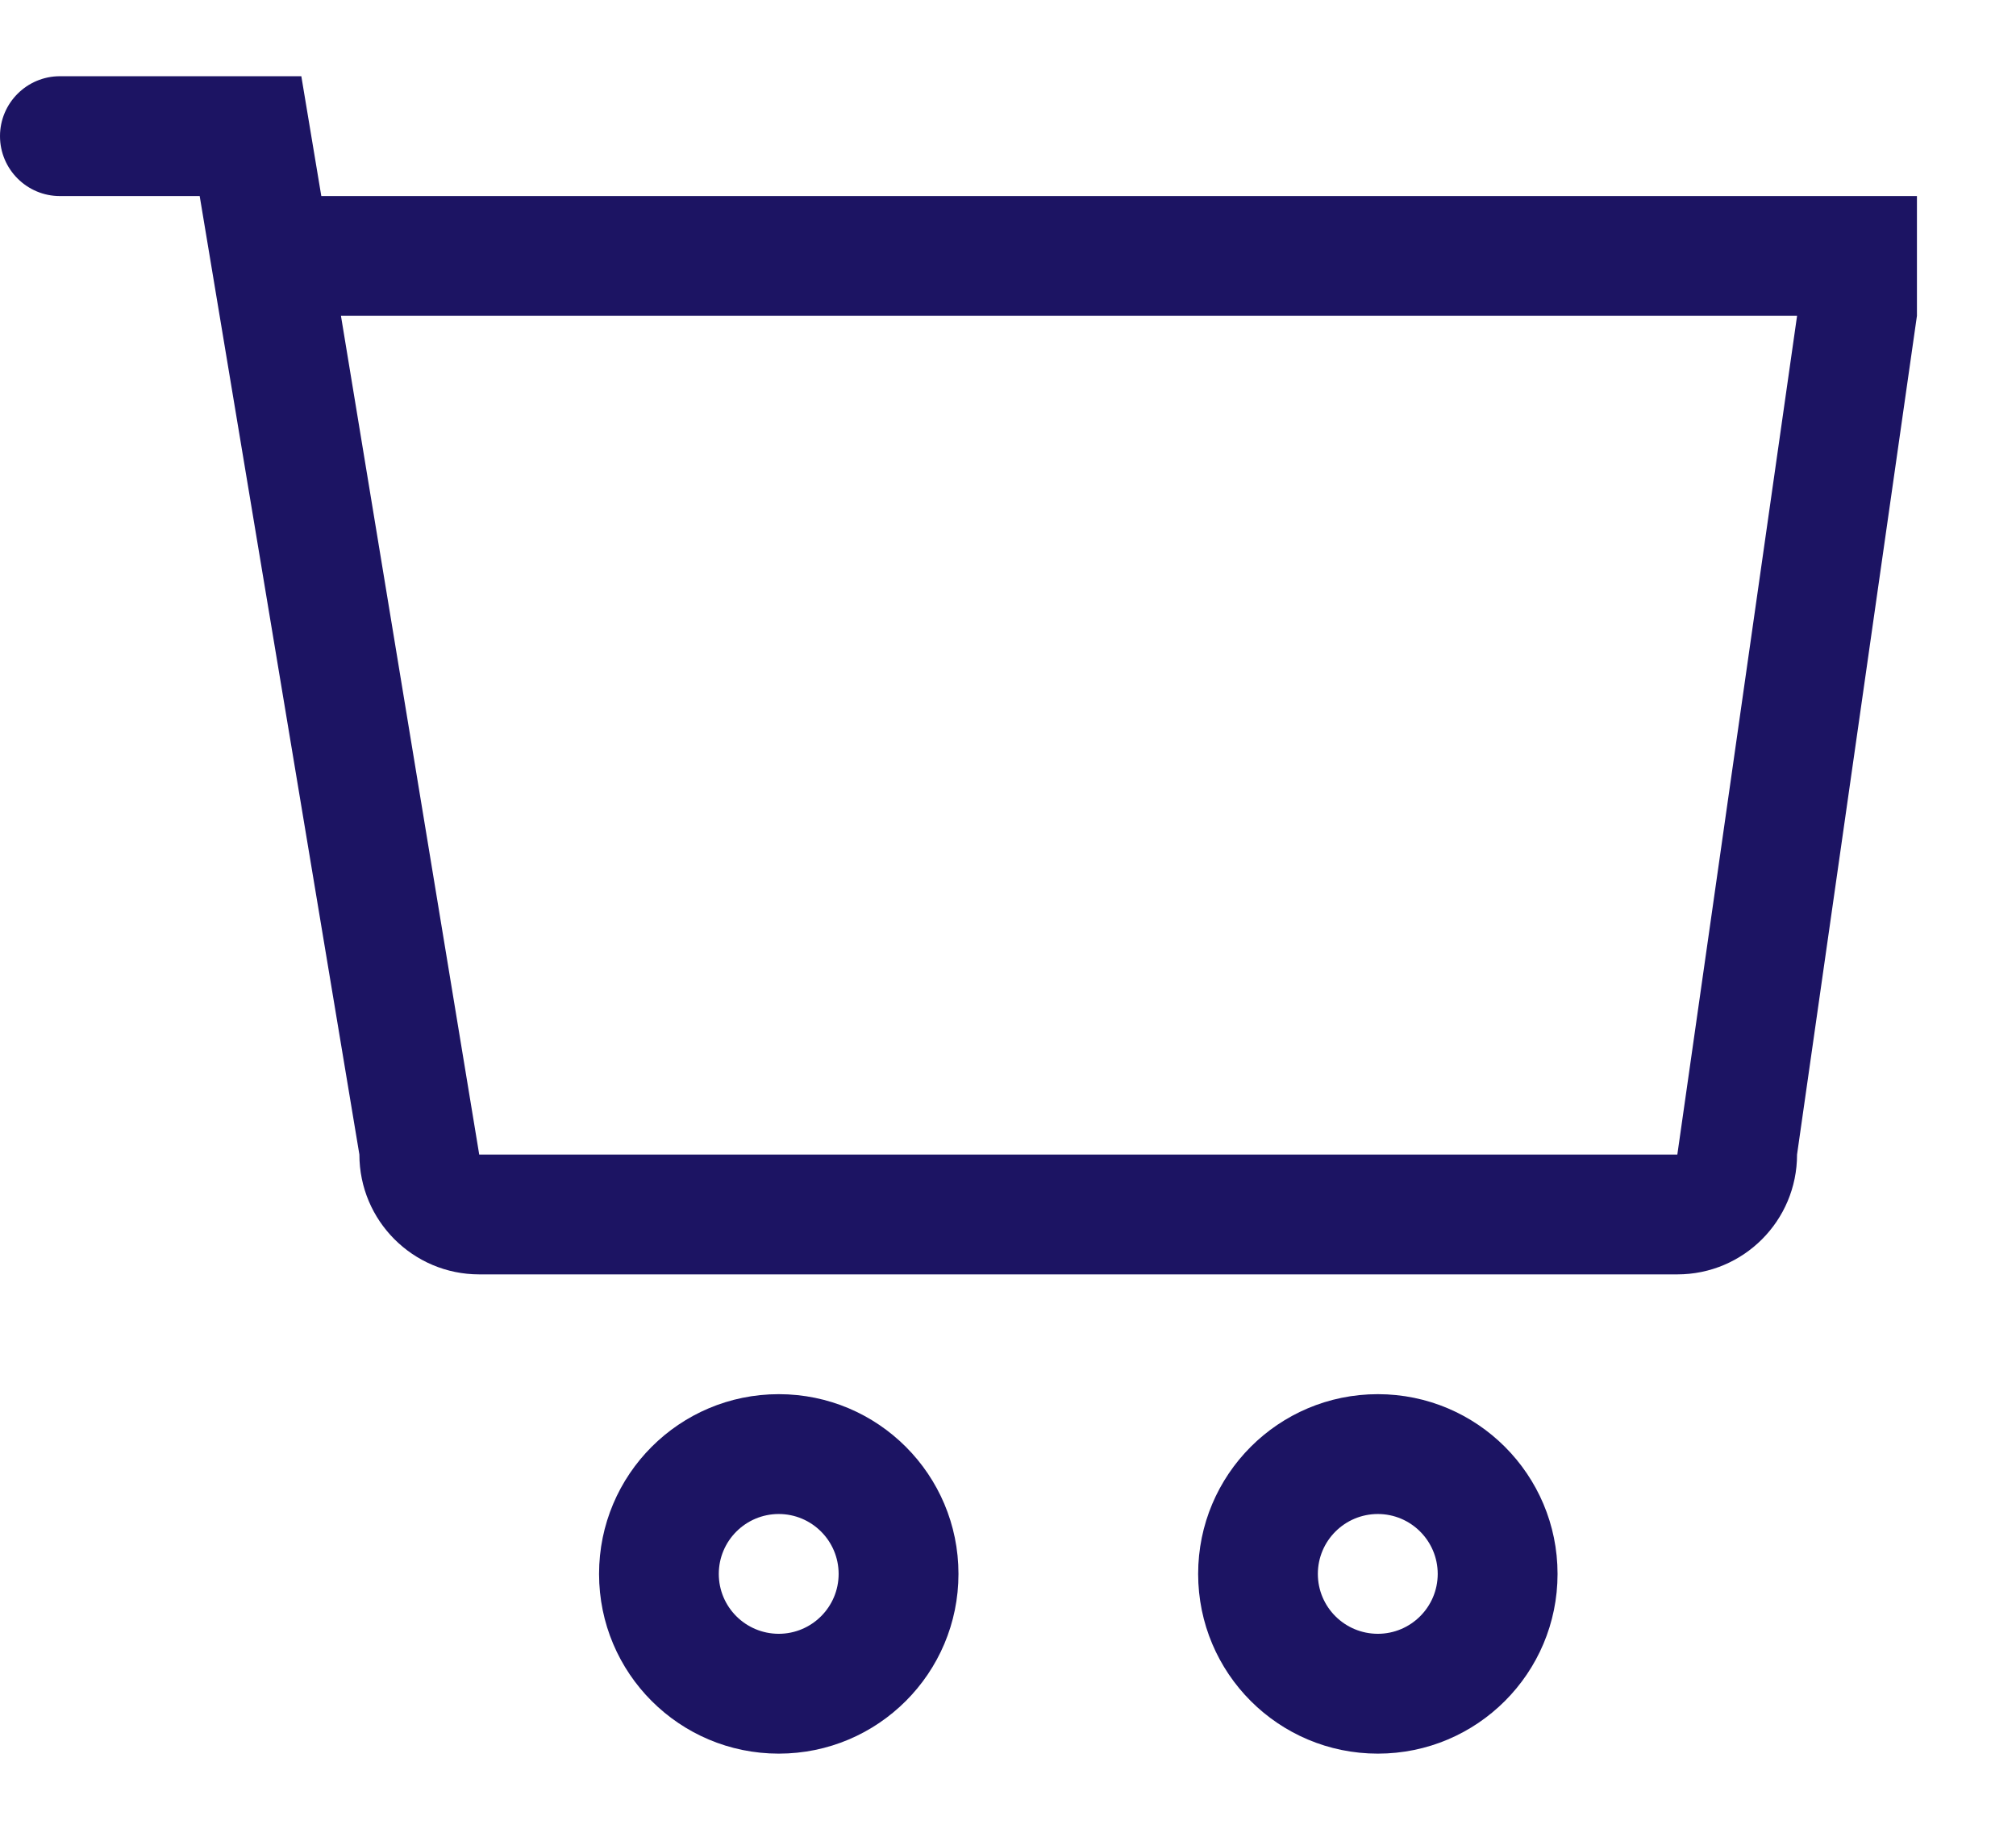 <?xml version="1.0" encoding="utf-8"?>
<!-- Generator: Adobe Illustrator 15.0.0, SVG Export Plug-In  -->
<!DOCTYPE svg PUBLIC "-//W3C//DTD SVG 1.1//EN" "http://www.w3.org/Graphics/SVG/1.1/DTD/svg11.dtd">
<svg version="1.1"
	 xmlns="http://www.w3.org/2000/svg" xmlns:xlink="http://www.w3.org/1999/xlink" xmlns:a="http://ns.adobe.com/AdobeSVGViewerExtensions/3.0/"
	 x="0px" y="0px" width="79px" height="72px" viewBox="0 -2.987 79 72" overflow="visible" enable-background="new 0 -2.987 79 72"
	 xml:space="preserve">
<defs>
</defs>
<path fill="#1C1463" d="M30.517,51.645c-3.895,0-7.042,3.156-7.042,7.044c0,3.887,3.147,7.042,7.042,7.042
	c3.891,0,7.042-3.155,7.042-7.042C37.559,54.8,34.408,51.645,30.517,51.645 M30.517,61.035c-1.295,0-2.35-1.048-2.35-2.346
	c0-1.297,1.055-2.348,2.35-2.348c1.291,0,2.346,1.05,2.346,2.348C32.863,59.986,31.808,61.035,30.517,61.035"/>
<path fill="#1C1463" d="M53.993,51.645c-3.896,0-7.042,3.156-7.042,7.044c0,3.887,3.146,7.042,7.042,7.042
	c3.891,0,7.042-3.155,7.042-7.042C61.035,54.8,57.883,51.645,53.993,51.645 M53.993,61.035c-1.296,0-2.351-1.048-2.351-2.346
	c0-1.297,1.055-2.348,2.351-2.348c1.291,0,2.346,1.05,2.346,2.348C56.338,59.986,55.284,61.035,53.993,61.035"/>
<path fill="#1C1463" d="M12.591,4.696L11.808,0H2.346C1.055,0,0,1.051,0,2.348s1.055,2.348,2.346,2.348h5.479l6.258,37.559
	c0,2.596,2.105,4.696,4.696,4.696h46.95c2.592,0,4.691-2.101,4.691-4.696L75.118,9.39V4.696H12.591z M65.729,42.255h-46.95
	L13.361,9.39h57.06L65.729,42.255z"/>
</svg>
